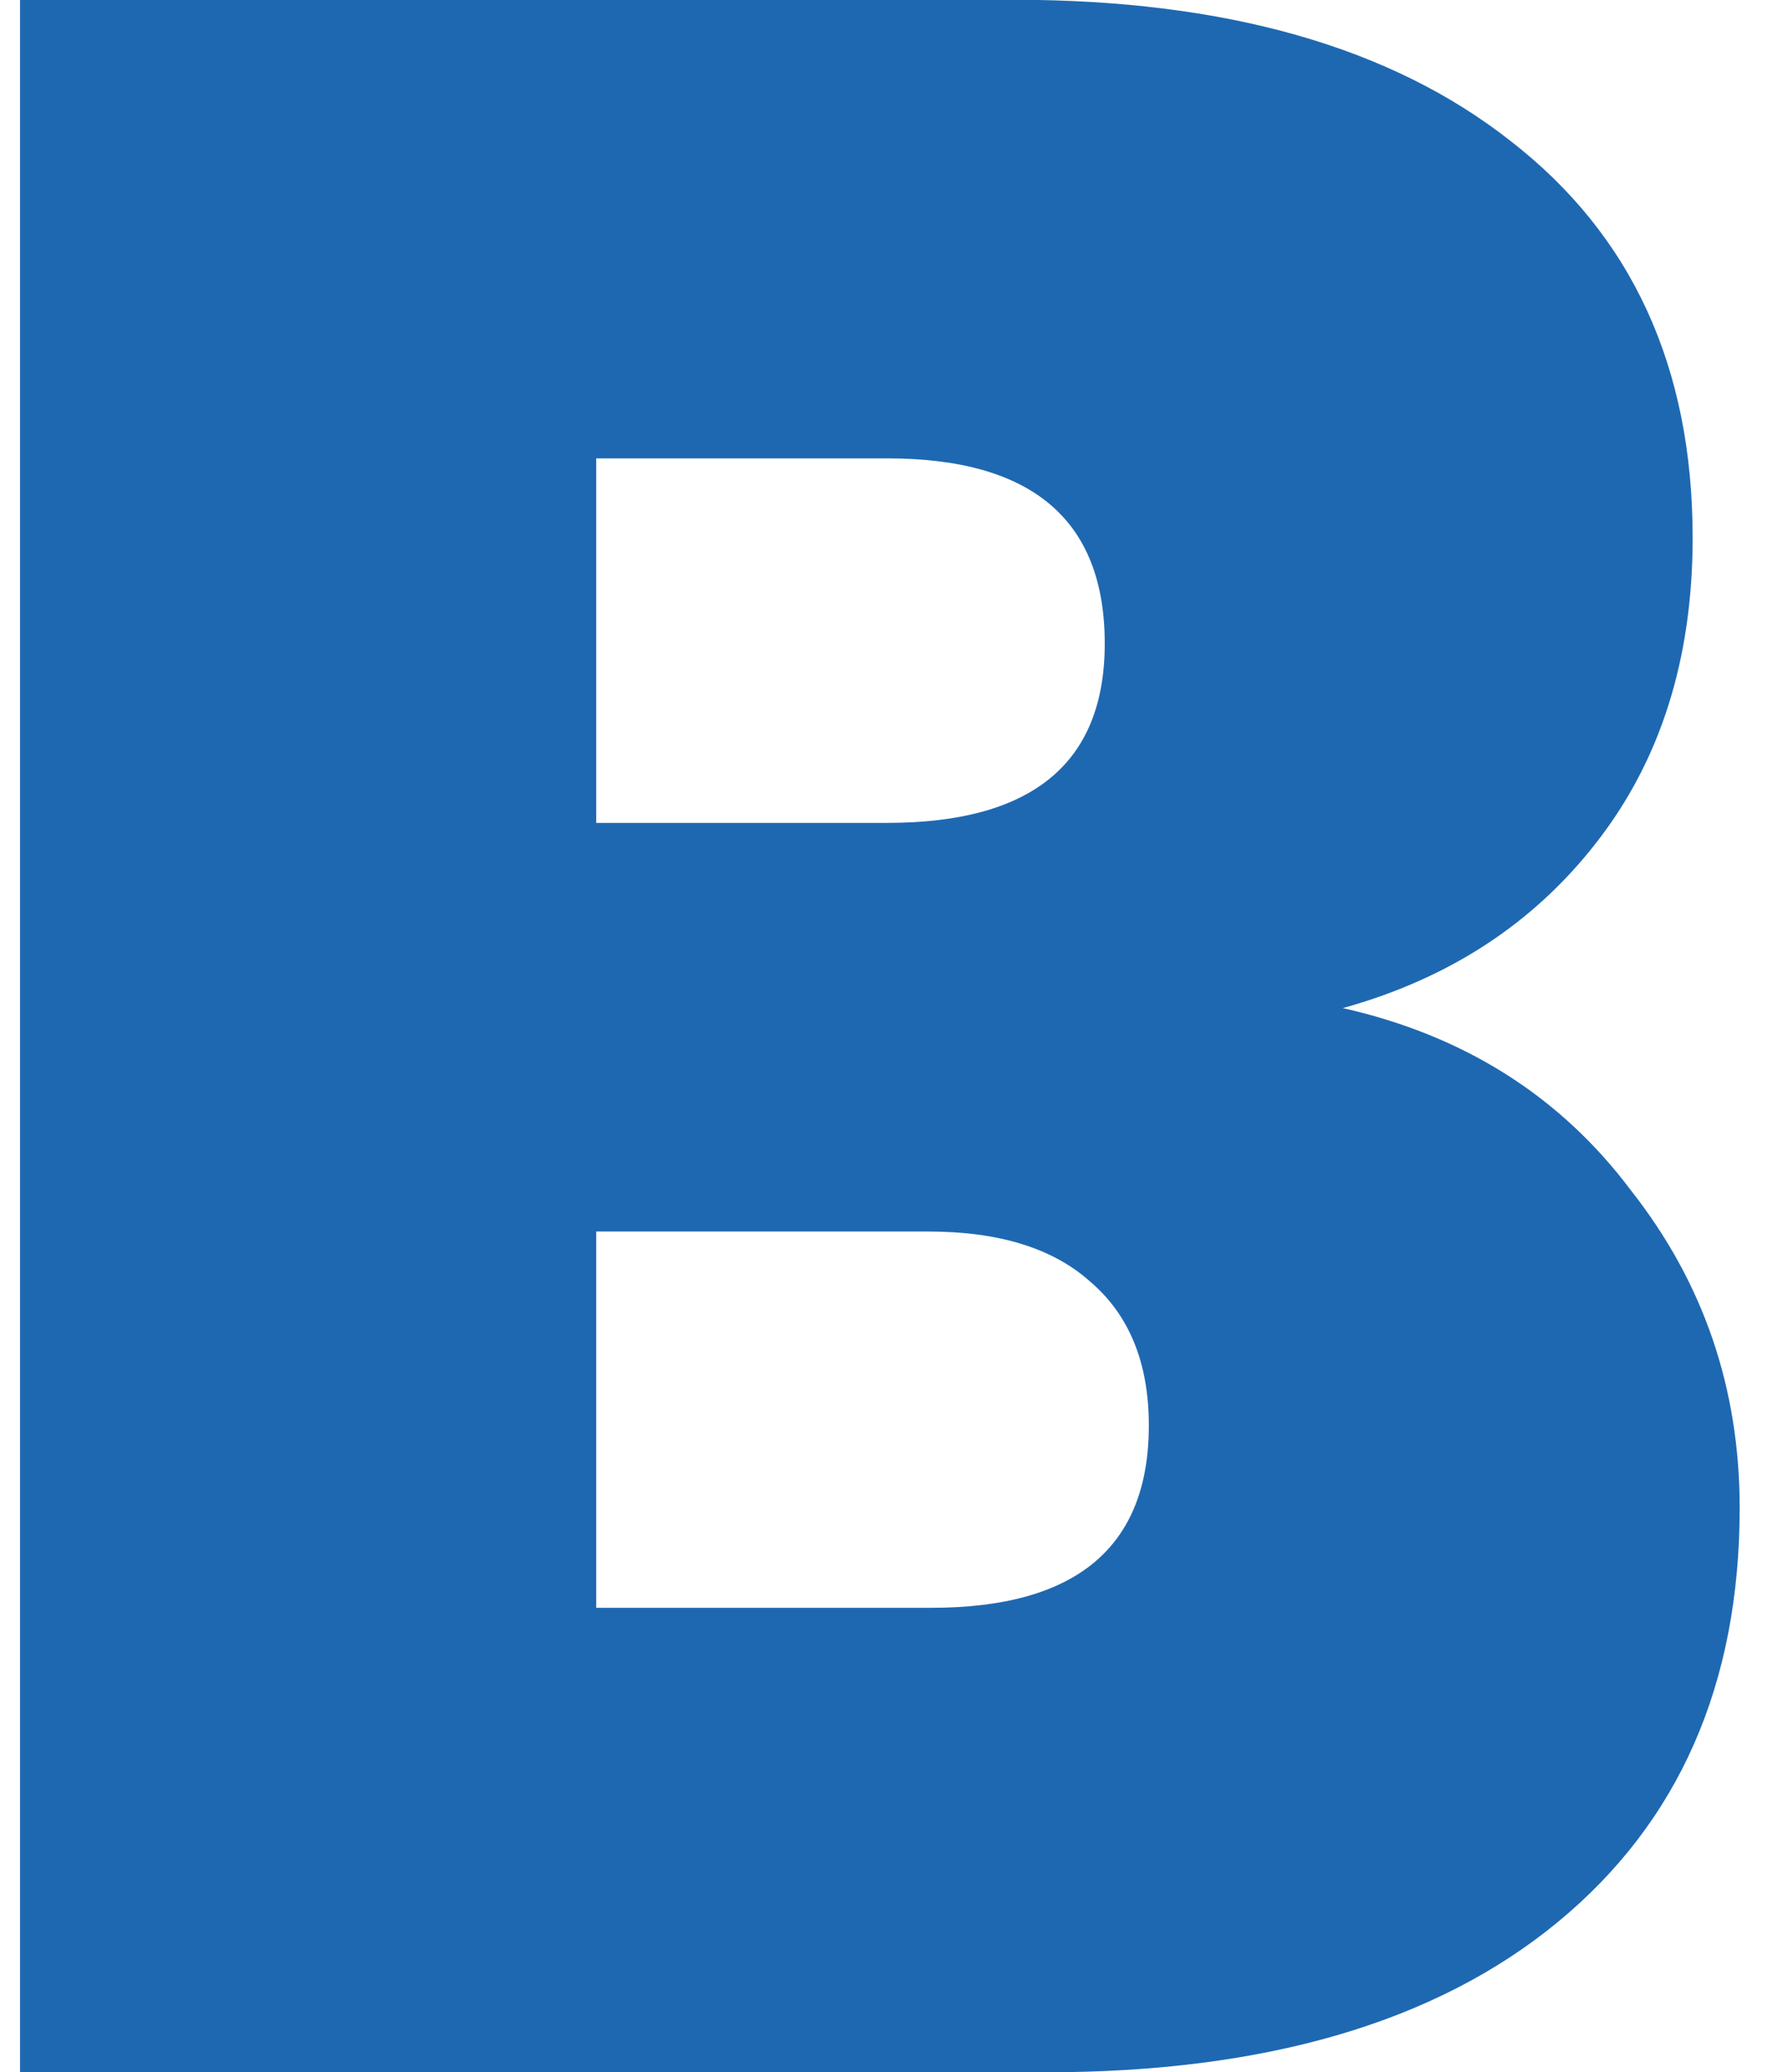 <svg width="37" height="43" viewBox="0 0 37 43" fill="none" xmlns="http://www.w3.org/2000/svg">
<path d="M27.866 20.918C30.387 21.487 32.38 22.748 33.844 24.7C35.349 26.611 36.101 28.807 36.101 31.288C36.101 34.948 34.84 37.815 32.319 39.889C29.798 41.963 26.26 43 21.705 43H0.416V-0.005H21.034C25.426 -0.005 28.862 0.971 31.343 2.923C33.864 4.875 35.125 7.62 35.125 11.158C35.125 13.679 34.454 15.794 33.112 17.502C31.811 19.169 30.062 20.308 27.866 20.918ZM12.372 17.075H18.411C21.42 17.075 22.925 15.835 22.925 13.354C22.925 10.792 21.42 9.511 18.411 9.511H12.372V17.075ZM19.326 33.362C22.335 33.362 23.84 32.101 23.84 29.58C23.84 28.279 23.433 27.282 22.62 26.591C21.847 25.9 20.729 25.554 19.265 25.554H12.372V33.362H19.326Z" fill="#1E68B2"/>
</svg>
